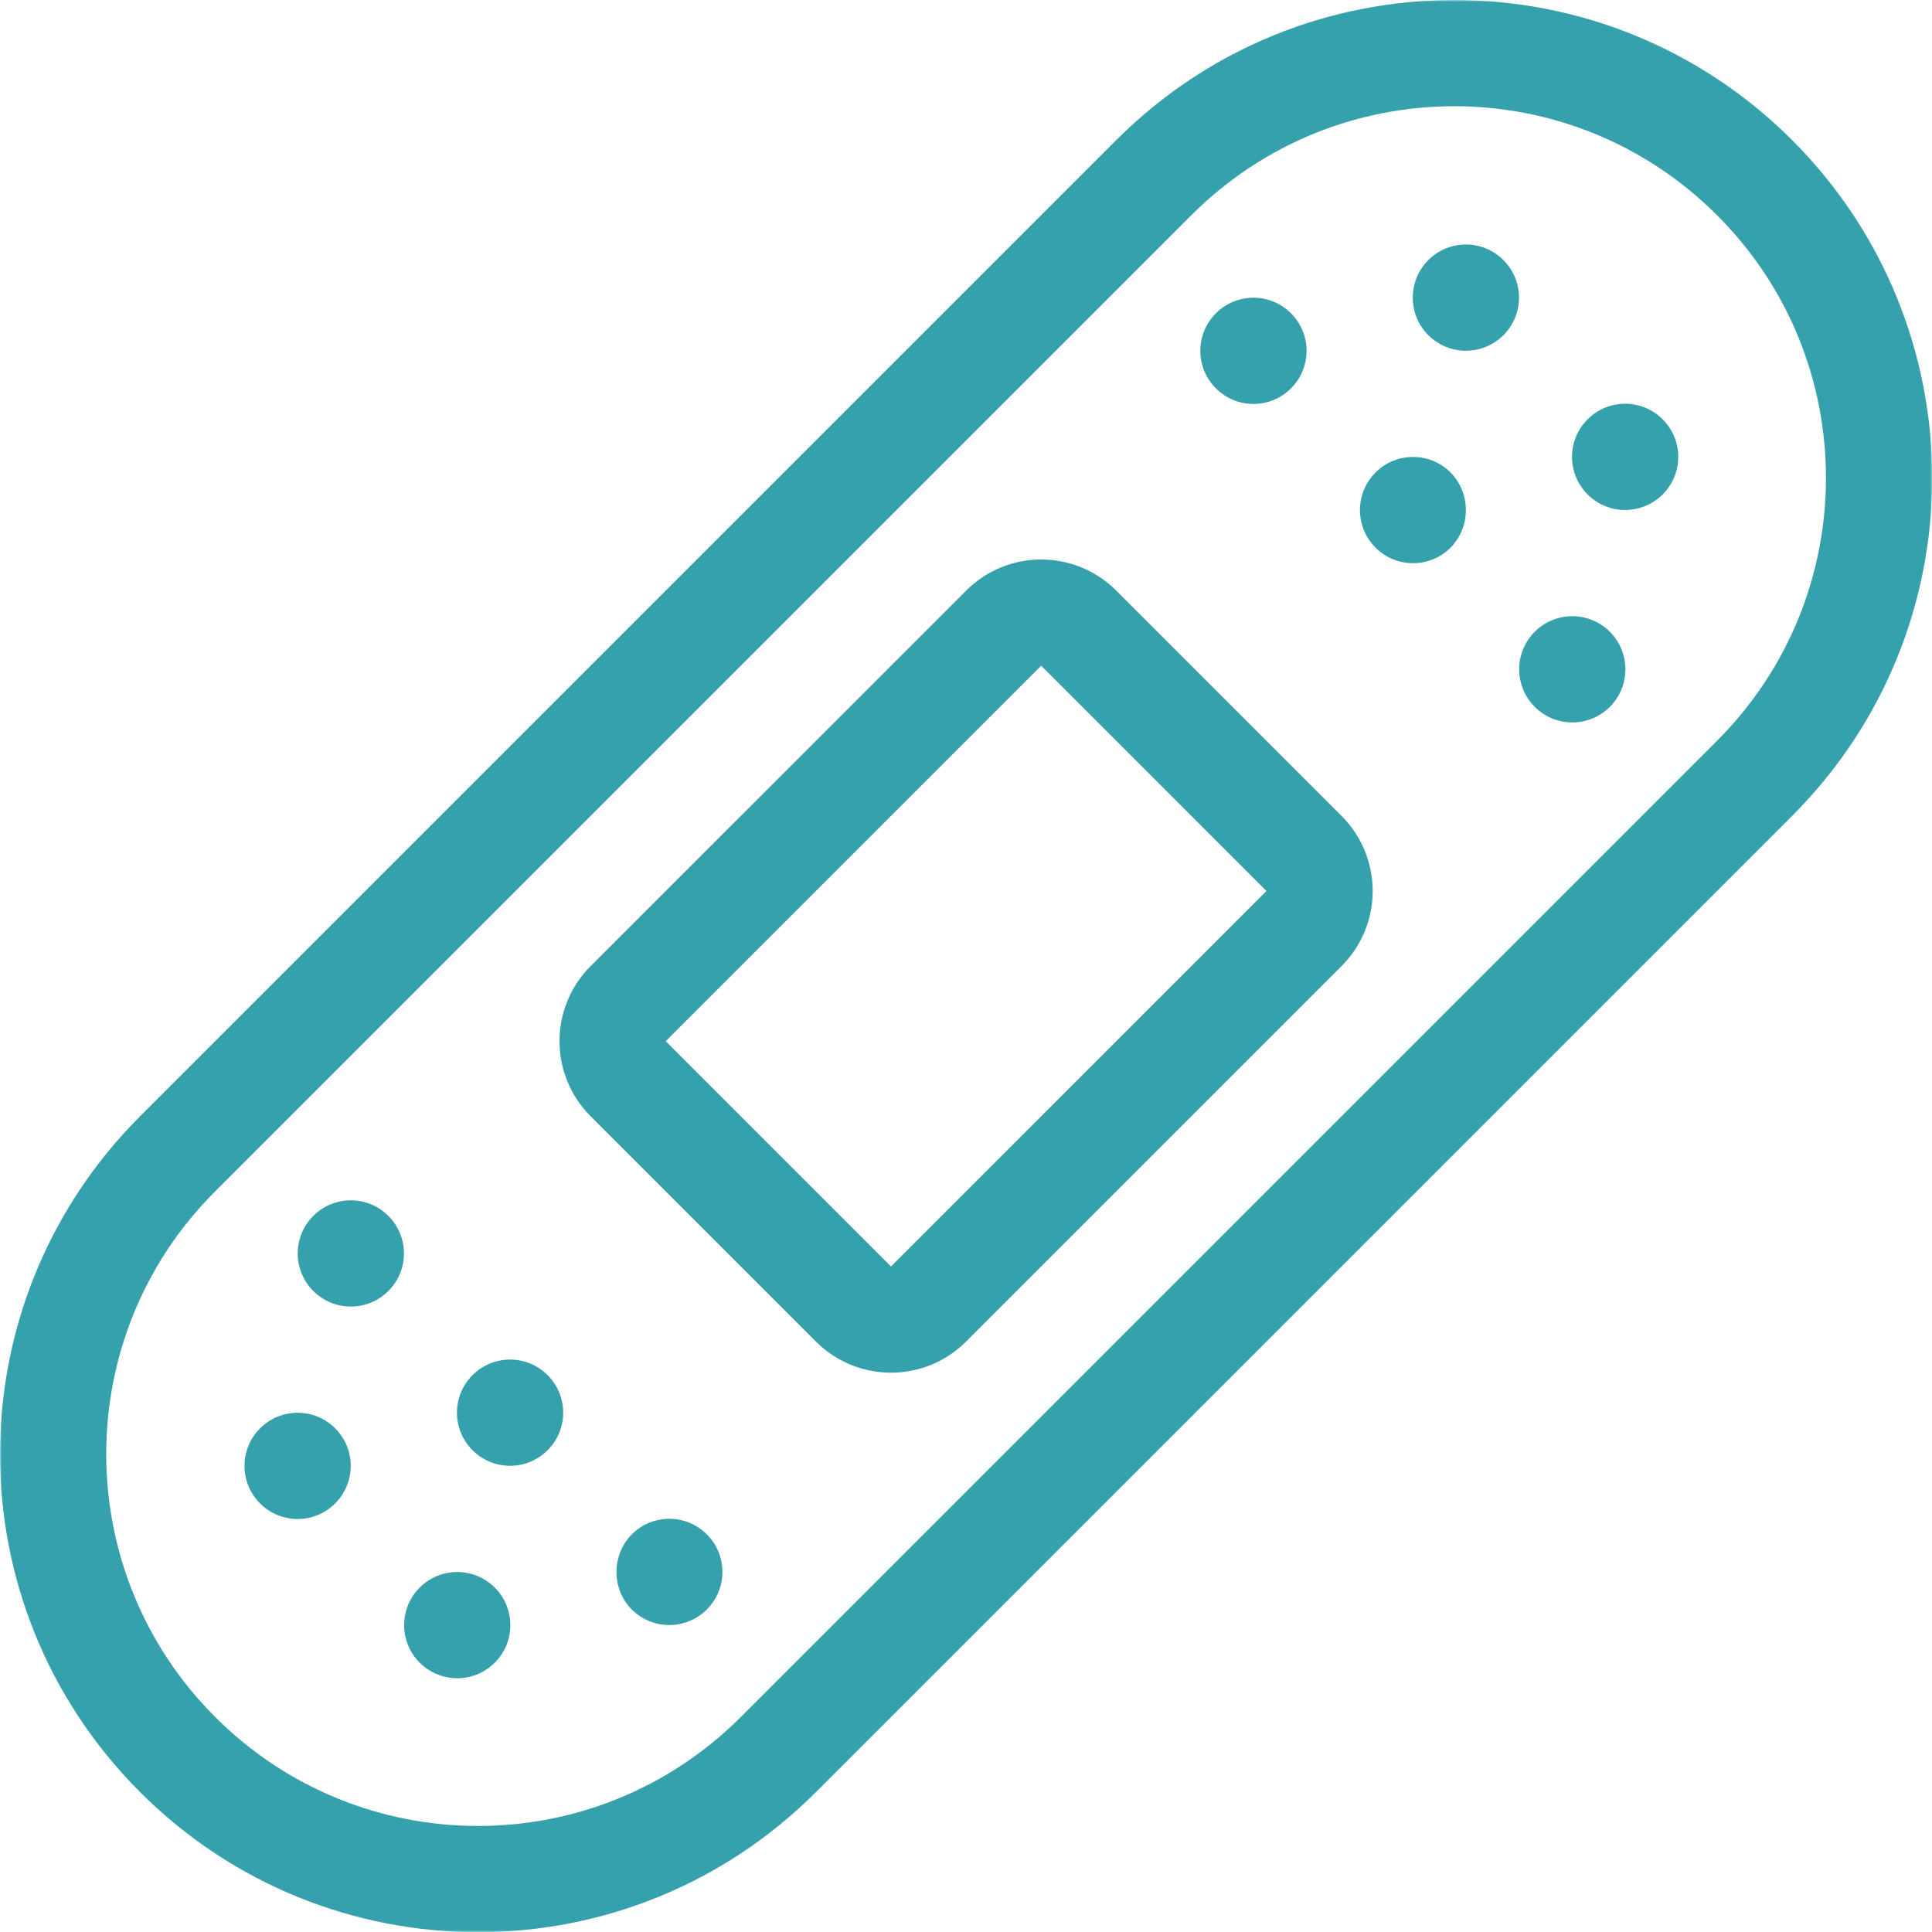 <?xml version="1.0" encoding="UTF-8"?>
<svg xmlns="http://www.w3.org/2000/svg" xmlns:xlink="http://www.w3.org/1999/xlink" width="512px" height="512px" viewBox="0 0 512 512" version="1.1">
  <title>urgent-care-madison-health</title>
  <defs>
    <polygon id="path-1" points="0 0 512.05 0 512.05 512.05 0 512.05"></polygon>
  </defs>
  <g id="urgent-care-madison-health" stroke="none" stroke-width="1" fill="none" fill-rule="evenodd">
    <g id="Group-26" transform="translate(0, -0)">
      <g id="Group-3">
        <mask id="mask-2" fill="white">
          <use xlink:href="#path-1"></use>
        </mask>
        <g id="Clip-2"></g>
        <path d="M455.025,57.025 C416.525,18.525 354.225,18.525 315.725,57.025 L57.025,315.725 C18.525,354.125 18.525,416.525 57.025,455.025 C95.525,493.525 157.825,493.525 196.325,455.025 L455.025,196.325 C493.525,157.825 493.525,95.425 455.025,57.025 L455.025,57.025 Z M295.825,37.125 C345.325,-12.375 425.425,-12.375 474.925,37.125 C524.425,86.625 524.425,166.725 474.925,216.225 L216.225,474.925 C166.725,524.425 86.625,524.425 37.125,474.925 C-12.375,425.425 -12.375,345.325 37.125,295.825 L295.825,37.125 Z" id="Fill-1" fill="#34A1AD" mask="url(#mask-2)"></path>
      </g>
      <path d="M335.625,236.125 L275.925,176.425 L176.425,275.925 L236.125,335.625 L335.625,236.125 Z M256.025,156.525 C267.025,145.525 284.825,145.525 295.825,156.525 L355.525,216.225 C366.525,227.225 366.525,245.025 355.525,256.025 L256.025,355.525 C245.025,366.525 227.225,366.525 216.225,355.525 L156.525,295.825 C145.525,284.825 145.525,267.025 156.525,256.025 L256.025,156.525 Z" id="Fill-4" fill="#34A1AD"></path>
      <path d="M384.425,145.125 C378.925,150.625 370.025,150.625 364.525,145.125 C359.025,139.625 359.025,130.725 364.525,125.225 C370.025,119.725 378.925,119.725 384.425,125.225 C389.825,130.725 389.825,139.625 384.425,145.125" id="Fill-6" fill="#34A1AD"></path>
      <path d="M398.425,88.825 C392.925,94.325 384.025,94.325 378.525,88.825 C373.025,83.325 373.025,74.425 378.525,68.925 C384.025,63.425 392.925,63.425 398.425,68.925 C403.925,74.425 403.925,83.325 398.425,88.825" id="Fill-8" fill="#34A1AD"></path>
      <path d="M342.125,102.925 C336.625,108.425 327.725,108.425 322.225,102.925 C316.725,97.425 316.725,88.525 322.225,83.025 C327.725,77.525 336.625,77.525 342.125,83.025 C347.625,88.525 347.625,97.425 342.125,102.925" id="Fill-10" fill="#34A1AD"></path>
      <path d="M426.625,187.325 C421.125,192.825 412.225,192.825 406.725,187.325 C401.225,181.825 401.225,172.925 406.725,167.425 C412.225,161.925 421.125,161.925 426.625,167.425 C432.125,172.925 432.125,181.825 426.625,187.325" id="Fill-12" fill="#34A1AD"></path>
      <path d="M440.625,131.025 C435.125,136.525 426.225,136.525 420.725,131.025 C415.225,125.525 415.225,116.625 420.725,111.125 C426.225,105.625 435.125,105.625 440.625,111.125 C446.125,116.625 446.125,125.525 440.625,131.025" id="Fill-14" fill="#34A1AD"></path>
      <path d="M125.225,364.425 C130.725,358.925 139.625,358.925 145.125,364.425 C150.625,369.925 150.625,378.825 145.125,384.325 C139.625,389.825 130.725,389.825 125.225,384.325 C119.725,378.825 119.725,369.925 125.225,364.425" id="Fill-16" fill="#34A1AD"></path>
      <path d="M111.225,420.725 C116.725,415.225 125.625,415.225 131.125,420.725 C136.625,426.225 136.625,435.125 131.125,440.625 C125.625,446.125 116.725,446.125 111.225,440.625 C105.725,435.125 105.725,426.225 111.225,420.725" id="Fill-18" fill="#34A1AD"></path>
      <path d="M167.425,406.625 C172.925,401.125 181.825,401.125 187.325,406.625 C192.825,412.125 192.825,421.025 187.325,426.525 C181.825,432.025 172.925,432.025 167.425,426.525 C162.025,421.125 162.025,412.125 167.425,406.625" id="Fill-20" fill="#34A1AD"></path>
      <path d="M83.025,322.225 C88.525,316.725 97.425,316.725 102.925,322.225 C108.425,327.725 108.425,336.625 102.925,342.125 C97.425,347.625 88.525,347.625 83.025,342.125 C77.525,336.625 77.525,327.725 83.025,322.225" id="Fill-22" fill="#34A1AD"></path>
      <path d="M68.925,378.525 C74.425,373.025 83.325,373.025 88.825,378.525 C94.325,384.025 94.325,392.925 88.825,398.425 C83.325,403.925 74.425,403.925 68.925,398.425 C63.425,392.925 63.425,384.025 68.925,378.525" id="Fill-24" fill="#34A1AD"></path>
    </g>
  </g>
</svg>
